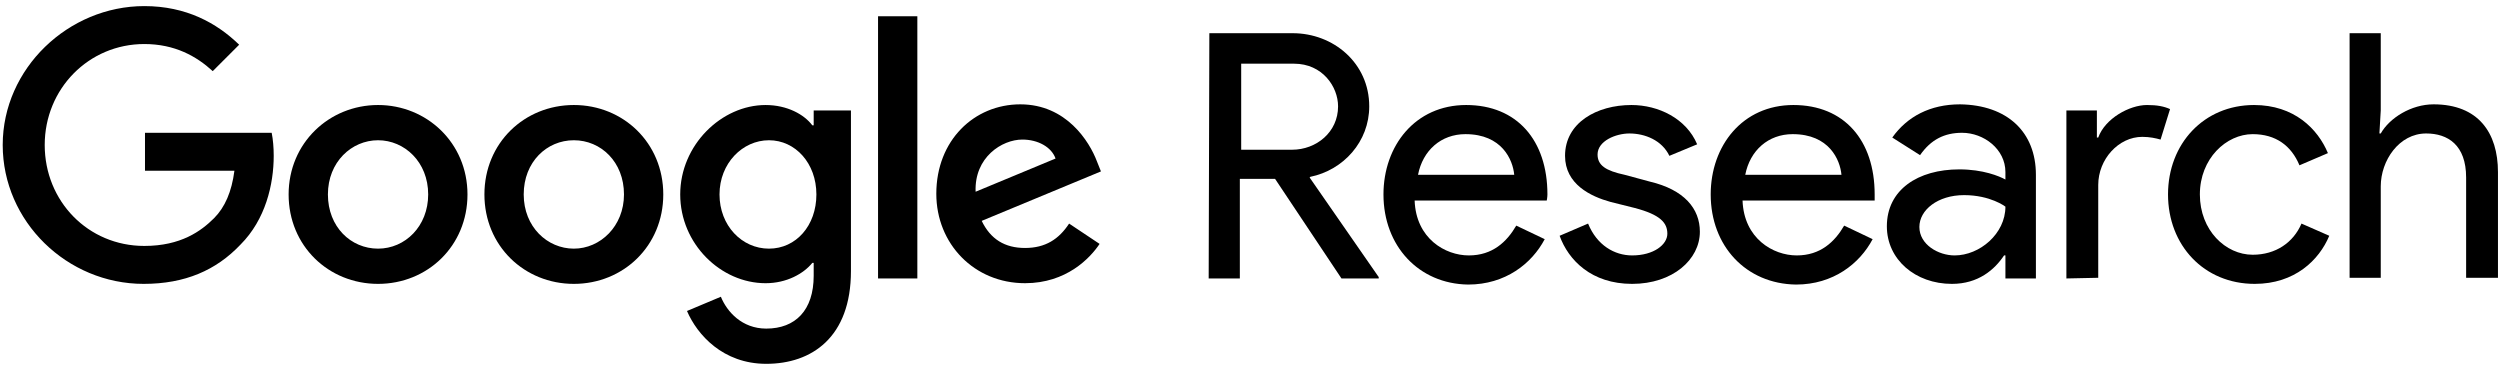 <?xml version="1.0" encoding="utf-8"?>
<!-- Generator: Adobe Illustrator 27.4.0, SVG Export Plug-In . SVG Version: 6.00 Build 0)  -->
<svg version="1.1" id="Layer_1" xmlns="http://www.w3.org/2000/svg" xmlns:xlink="http://www.w3.org/1999/xlink" x="0px" y="0px"
	 viewBox="0 0 369 54.6" style="enable-background:new 0 0 369 54.6;" xml:space="preserve">
<style type="text/css">
	.st0{fill:none;}
</style>
<rect x="8.3" y="-85.5" class="st0" width="368.1" height="52.8"/>
<g>
	<path d="M178.5,4.9h12.3c6,0,11.3,4.4,11.3,10.8c0,5.2-3.8,9.4-8.7,10.4l-0.1,0.1l10.2,14.7v0.2h-5.5l-9.8-14.7h-5.2v14.7h-4.6
		L178.5,4.9L178.5,4.9z M190.7,22.1c3.6,0,6.8-2.6,6.8-6.4c0-2.9-2.3-6.3-6.5-6.3h-7.8v12.7H190.7L190.7,22.1z"/>
	<path d="M204.2,28.7c0-7.2,4.7-13.2,12.2-13.2s12,5.2,12,13.2c0,0.4-0.1,0.9-0.1,0.9h-19.5c0.2,5.6,4.5,8.1,8,8.1s5.6-2,7-4.4
		l4.2,2c-1.9,3.6-5.8,6.7-11.3,6.7C209.4,41.9,204.2,36.3,204.2,28.7L204.2,28.7z M216.3,19.8c-3.6,0-6.3,2.4-7,6h14.2
		C223.3,23.6,221.7,19.8,216.3,19.8z"/>
	<path d="M230.2,34.8l4.2-1.8c1.3,3.2,3.9,4.7,6.5,4.7c3.2,0,5.2-1.6,5.2-3.2s-1-2.8-4.8-3.8l-3.6-0.9c-2.9-0.8-6.7-2.6-6.7-6.8
		c0-4.9,4.7-7.5,9.8-7.5c4,0,8.1,2,9.7,5.8l-4.1,1.7c-1.1-2.3-3.6-3.3-5.9-3.3c-2,0-4.7,1.1-4.7,3.1c0,1.6,1.2,2.4,4,3l3.7,1
		c5.1,1.2,7.4,4,7.4,7.4c0,4.1-4,7.7-10,7.7S231.5,38.4,230.2,34.8L230.2,34.8z"/>
	<path d="M252.5,28.7c0-7.2,4.7-13.2,12.2-13.2s12,5.2,12,13.2c0,0.4,0,0.9,0,0.9h-19.5c0.2,5.6,4.5,8.1,8,8.1c3.5,0,5.6-2,7-4.4
		l4.2,2c-1.9,3.6-5.8,6.7-11.3,6.7C257.7,41.9,252.5,36.3,252.5,28.7L252.5,28.7z M264.6,19.8c-3.6,0-6.3,2.4-7,6h14.2
		C271.6,23.6,270,19.8,264.6,19.8z"/>
	<path d="M300.5,25.8v15.3H296v-3.4h-0.2c-1.4,2.1-3.8,4.2-7.7,4.2c-5.4,0-9.6-3.6-9.6-8.5c0-5.4,4.6-8.4,10.7-8.4
		c3.5,0,5.9,1,6.8,1.5v-1.1c0-3.4-3.2-5.8-6.4-5.8c-2.6,0-4.6,1-6.2,3.3l-4.1-2.6c2.2-3.1,5.6-4.9,10-4.9
		C296.3,15.5,300.5,19.5,300.5,25.8L300.5,25.8z M296,30.5c0,0-2.2-1.7-6.1-1.7c-3.9,0-6.6,2.2-6.6,4.7c0,2.6,2.8,4.2,5.2,4.2
		C292.2,37.7,296,34.5,296,30.5z"/>
	<path d="M305,41.1V16.3h4.5v4h0.2c1-2.8,4.6-4.8,7.2-4.8c1.5,0,2.5,0.2,3.4,0.6l-1.4,4.5c-0.7-0.2-1.6-0.4-2.7-0.4
		c-3.5,0-6.5,3.3-6.5,7.1v13.7L305,41.1L305,41.1z"/>
	<path d="M320,28.7c0-7.5,5.3-13.2,12.7-13.2c5.9,0,9.4,3.5,10.9,7.1l-4.2,1.8c-1.2-2.9-3.5-4.6-6.9-4.6c-3.9,0-7.8,3.6-7.8,8.9
		s3.8,8.9,7.8,8.9c3.4,0,6-1.8,7.2-4.6l4.1,1.8c-1.5,3.6-5.1,7.1-11,7.1C325.3,41.9,320,36.2,320,28.7z"/>
	<path d="M351.4,16.3l-0.2,3.4h0.2c1.3-2.3,4.5-4.3,7.8-4.3c6.6,0,9.5,4.2,9.5,10v15.6H364V26.2c0-4.8-2.7-6.5-5.9-6.5
		c-4,0-6.7,4-6.7,7.8v13.5h-4.6V4.9h4.6V16.3z"/>
	<path d="M21.4,25.2v-5.6h18.7c0.2,1,0.3,2.2,0.3,3.4c0,4.2-1.2,9.4-4.9,13.1c-3.6,3.8-8.2,5.8-14.3,5.8c-11.3,0-20.8-9.2-20.8-20.5
		S10.1,0.9,21.3,0.9c6.2,0,10.7,2.5,14,5.7l-3.9,3.9c-2.4-2.2-5.6-4-10.1-4c-8.2,0-14.7,6.6-14.7,14.9s6.4,14.9,14.7,14.9
		c5.4,0,8.4-2.2,10.3-4.1c1.6-1.6,2.6-3.9,3-7L21.4,25.2L21.4,25.2z"/>
	<path d="M69,28.7c0,7.6-5.9,13.2-13.2,13.2s-13.2-5.6-13.2-13.2s6-13.2,13.2-13.2S69,21.1,69,28.7z M63.2,28.7c0-4.8-3.5-8-7.4-8
		s-7.4,3.2-7.4,8s3.4,8,7.4,8S63.2,33.4,63.2,28.7z"/>
	<path d="M97.9,28.7c0,7.6-5.9,13.2-13.2,13.2s-13.2-5.6-13.2-13.2s5.9-13.2,13.2-13.2S97.9,21.1,97.9,28.7z M92.1,28.7
		c0-4.8-3.4-8-7.4-8s-7.4,3.2-7.4,8s3.5,8,7.4,8S92.1,33.4,92.1,28.7z"/>
	<path d="M125.6,16.3V40c0,9.8-5.8,13.7-12.5,13.7c-6.4,0-10.2-4.3-11.7-7.8l5-2.1c0.9,2.2,3.1,4.7,6.7,4.7c4.3,0,7-2.7,7-7.8v-1.9
		h-0.2c-1.3,1.6-3.8,3-6.9,3c-6.6,0-12.6-5.8-12.6-13.1s6.1-13.2,12.6-13.2c3.2,0,5.7,1.4,6.9,3h0.2v-2.2H125.6L125.6,16.3z
		 M120.5,28.7c0-4.6-3.1-8-7-8s-7.3,3.4-7.3,8s3.3,8,7.3,8S120.5,33.3,120.5,28.7z"/>
	<path d="M135.4,2.4v38.7h-5.8V2.4H135.4z"/>
	<path d="M157.8,33l4.5,3c-1.4,2.1-4.9,5.8-11,5.8c-7.5,0-13.1-5.8-13.1-13.2c0-7.9,5.6-13.2,12.4-13.2c6.8,0,10.2,5.5,11.3,8.4
		l0.6,1.5l-17.6,7.3c1.3,2.7,3.4,4,6.4,4S156.3,35.3,157.8,33L157.8,33z M144,28.3l11.8-4.9c-0.6-1.7-2.6-2.8-4.9-2.8
		C147.9,20.6,143.8,23.2,144,28.3L144,28.3z"/>
</g>
</svg>
